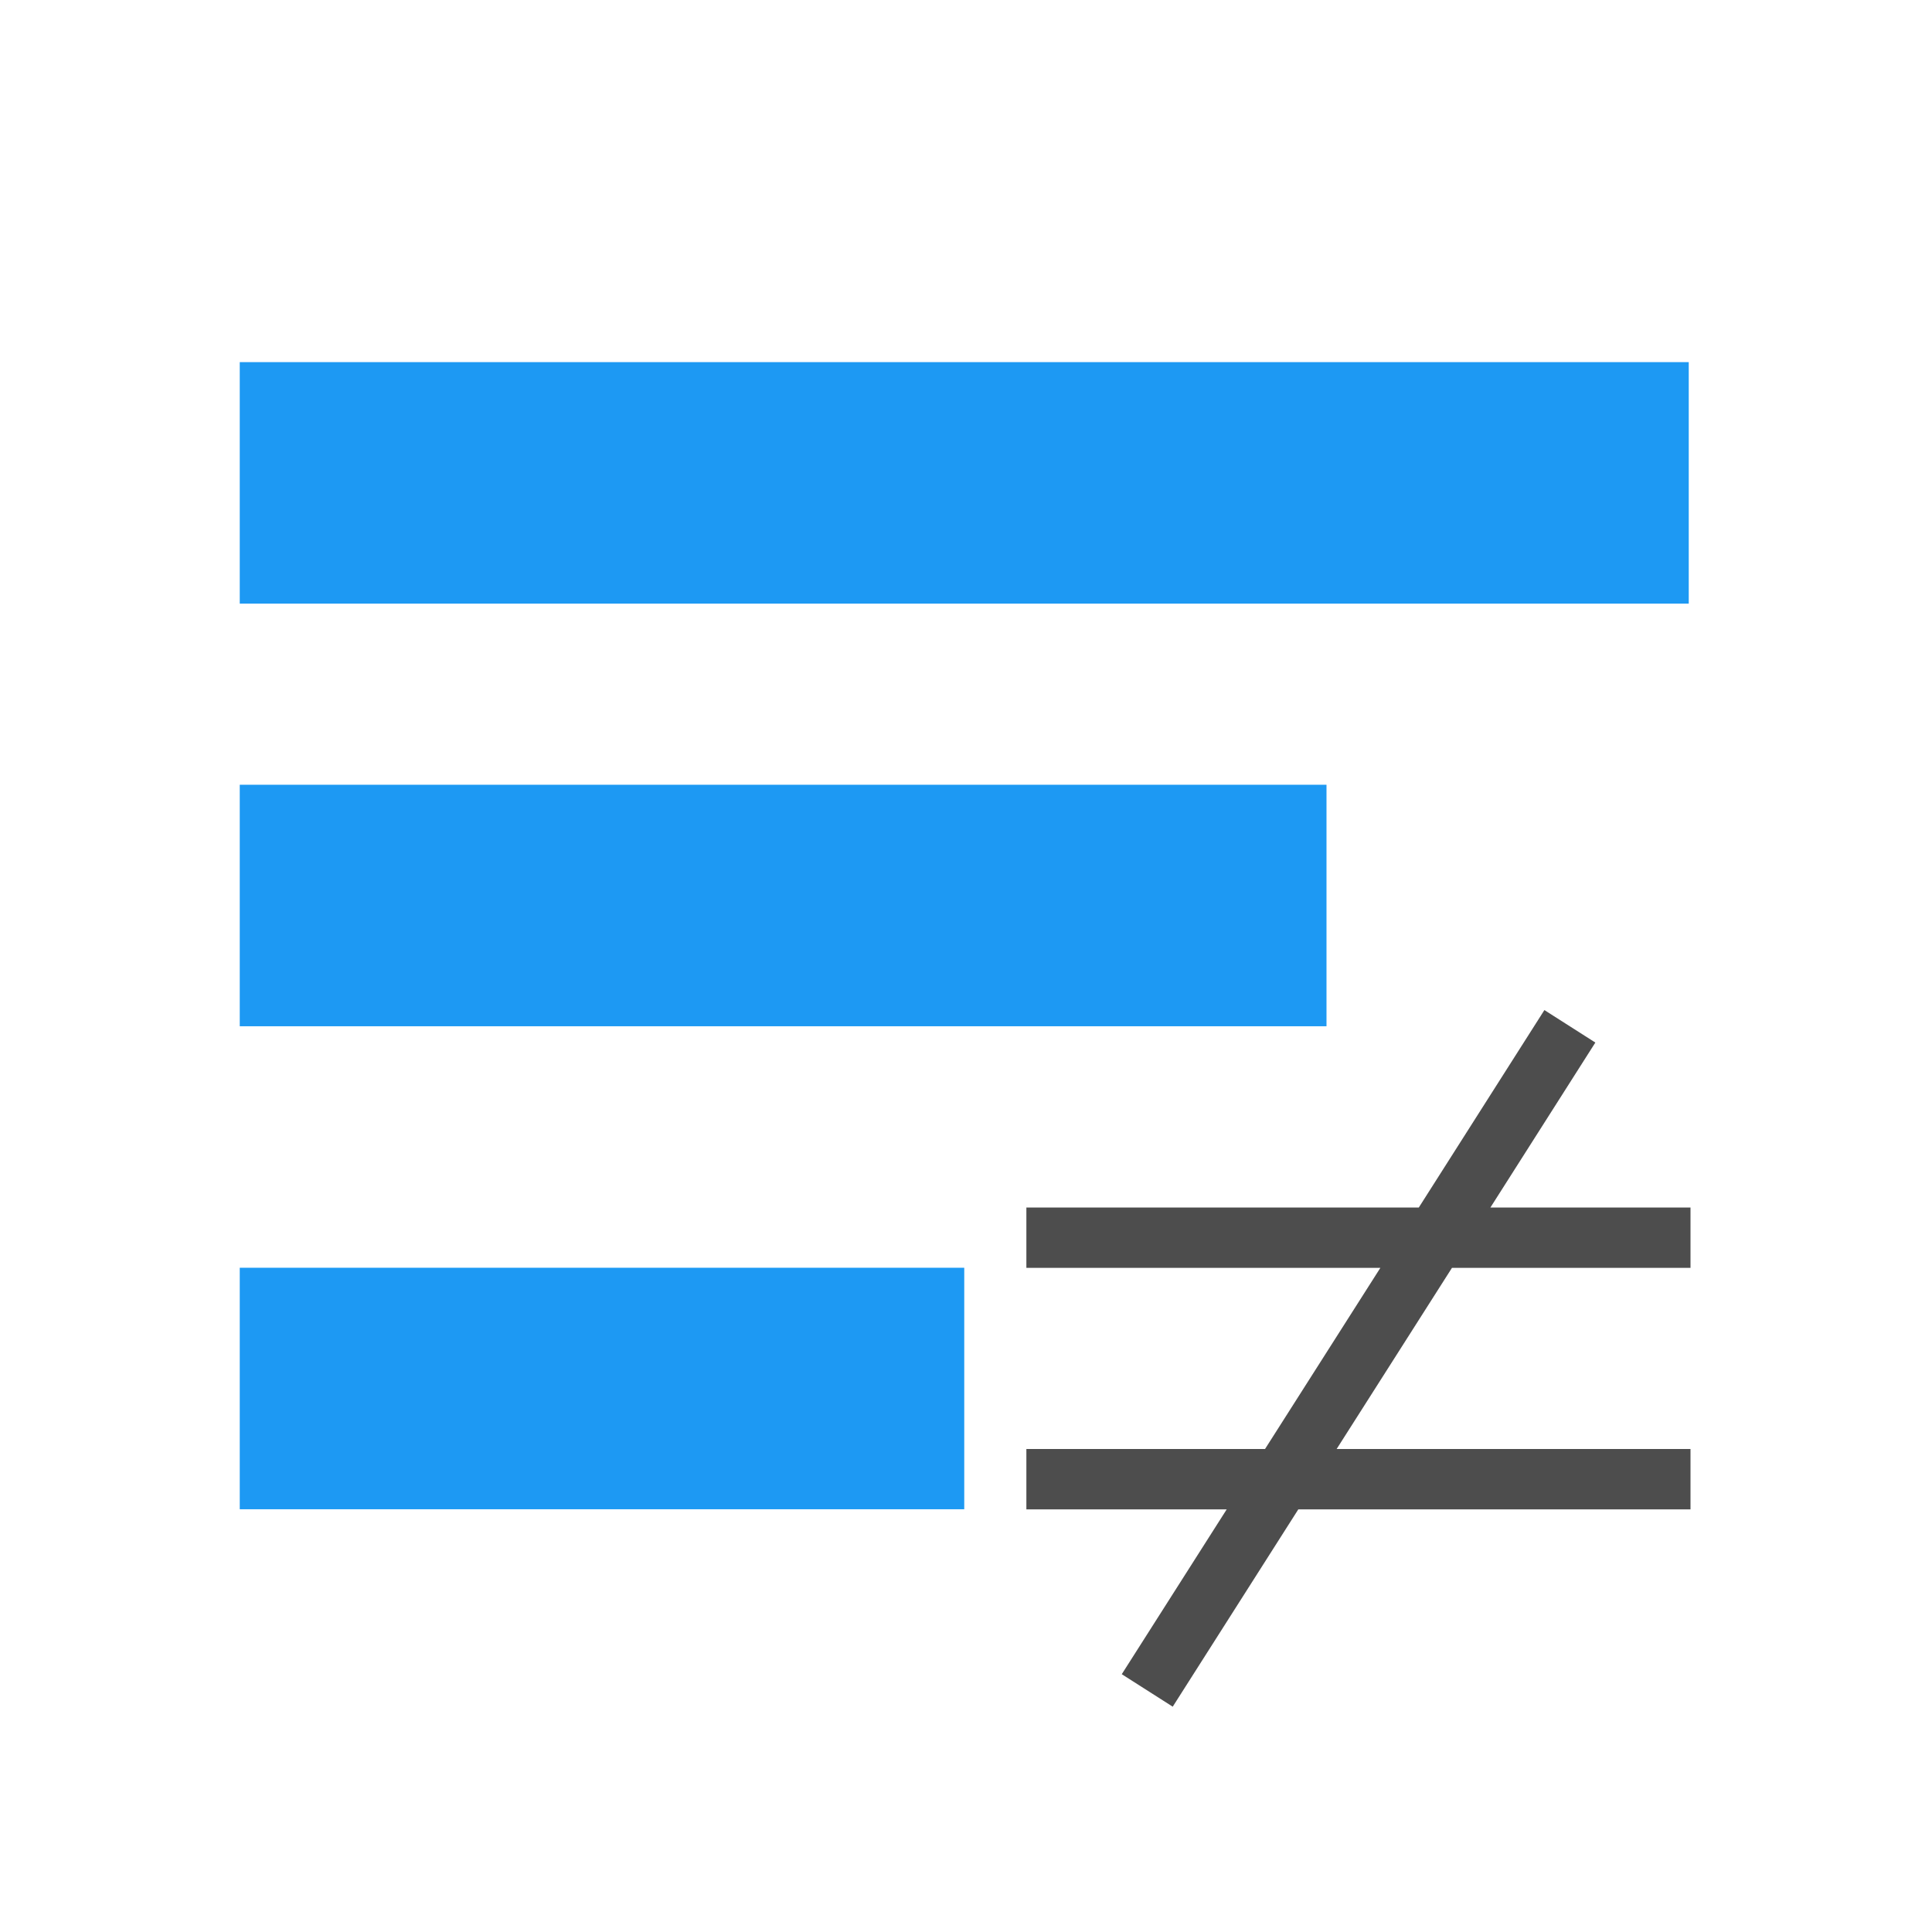 <svg xmlns="http://www.w3.org/2000/svg" viewBox="0 0 32 32">
 <path 
     style="fill:#4d4d4d" 
     d="M 25.58 16.73 L 23.5 20 L 17 20 L 17 21 L 22.863 21 L 20.953 24 L 17 24 L 17 25 L 20.318 25 L 18.58 27.73 L 19.424 28.268 L 21.504 25 L 28 25 L 28 24 L 22.139 24 L 24.049 21 L 28 21 L 28 20 L 24.686 20 L 26.424 17.268 L 25.58 16.73 z "
     />
 <path 
     style="fill:#1d99f3" 
     d="M 3.971 5.998 L 3.971 9.998 L 27.971 9.998 L 27.971 5.998 L 3.971 5.998 z M 3.971 12.998 L 3.971 16.998 L 21.971 16.998 L 21.971 12.998 L 3.971 12.998 z M 3.971 20.998 L 3.971 24.998 L 15.971 24.998 L 15.971 20.998 L 3.971 20.998 z "
     />
</svg>
